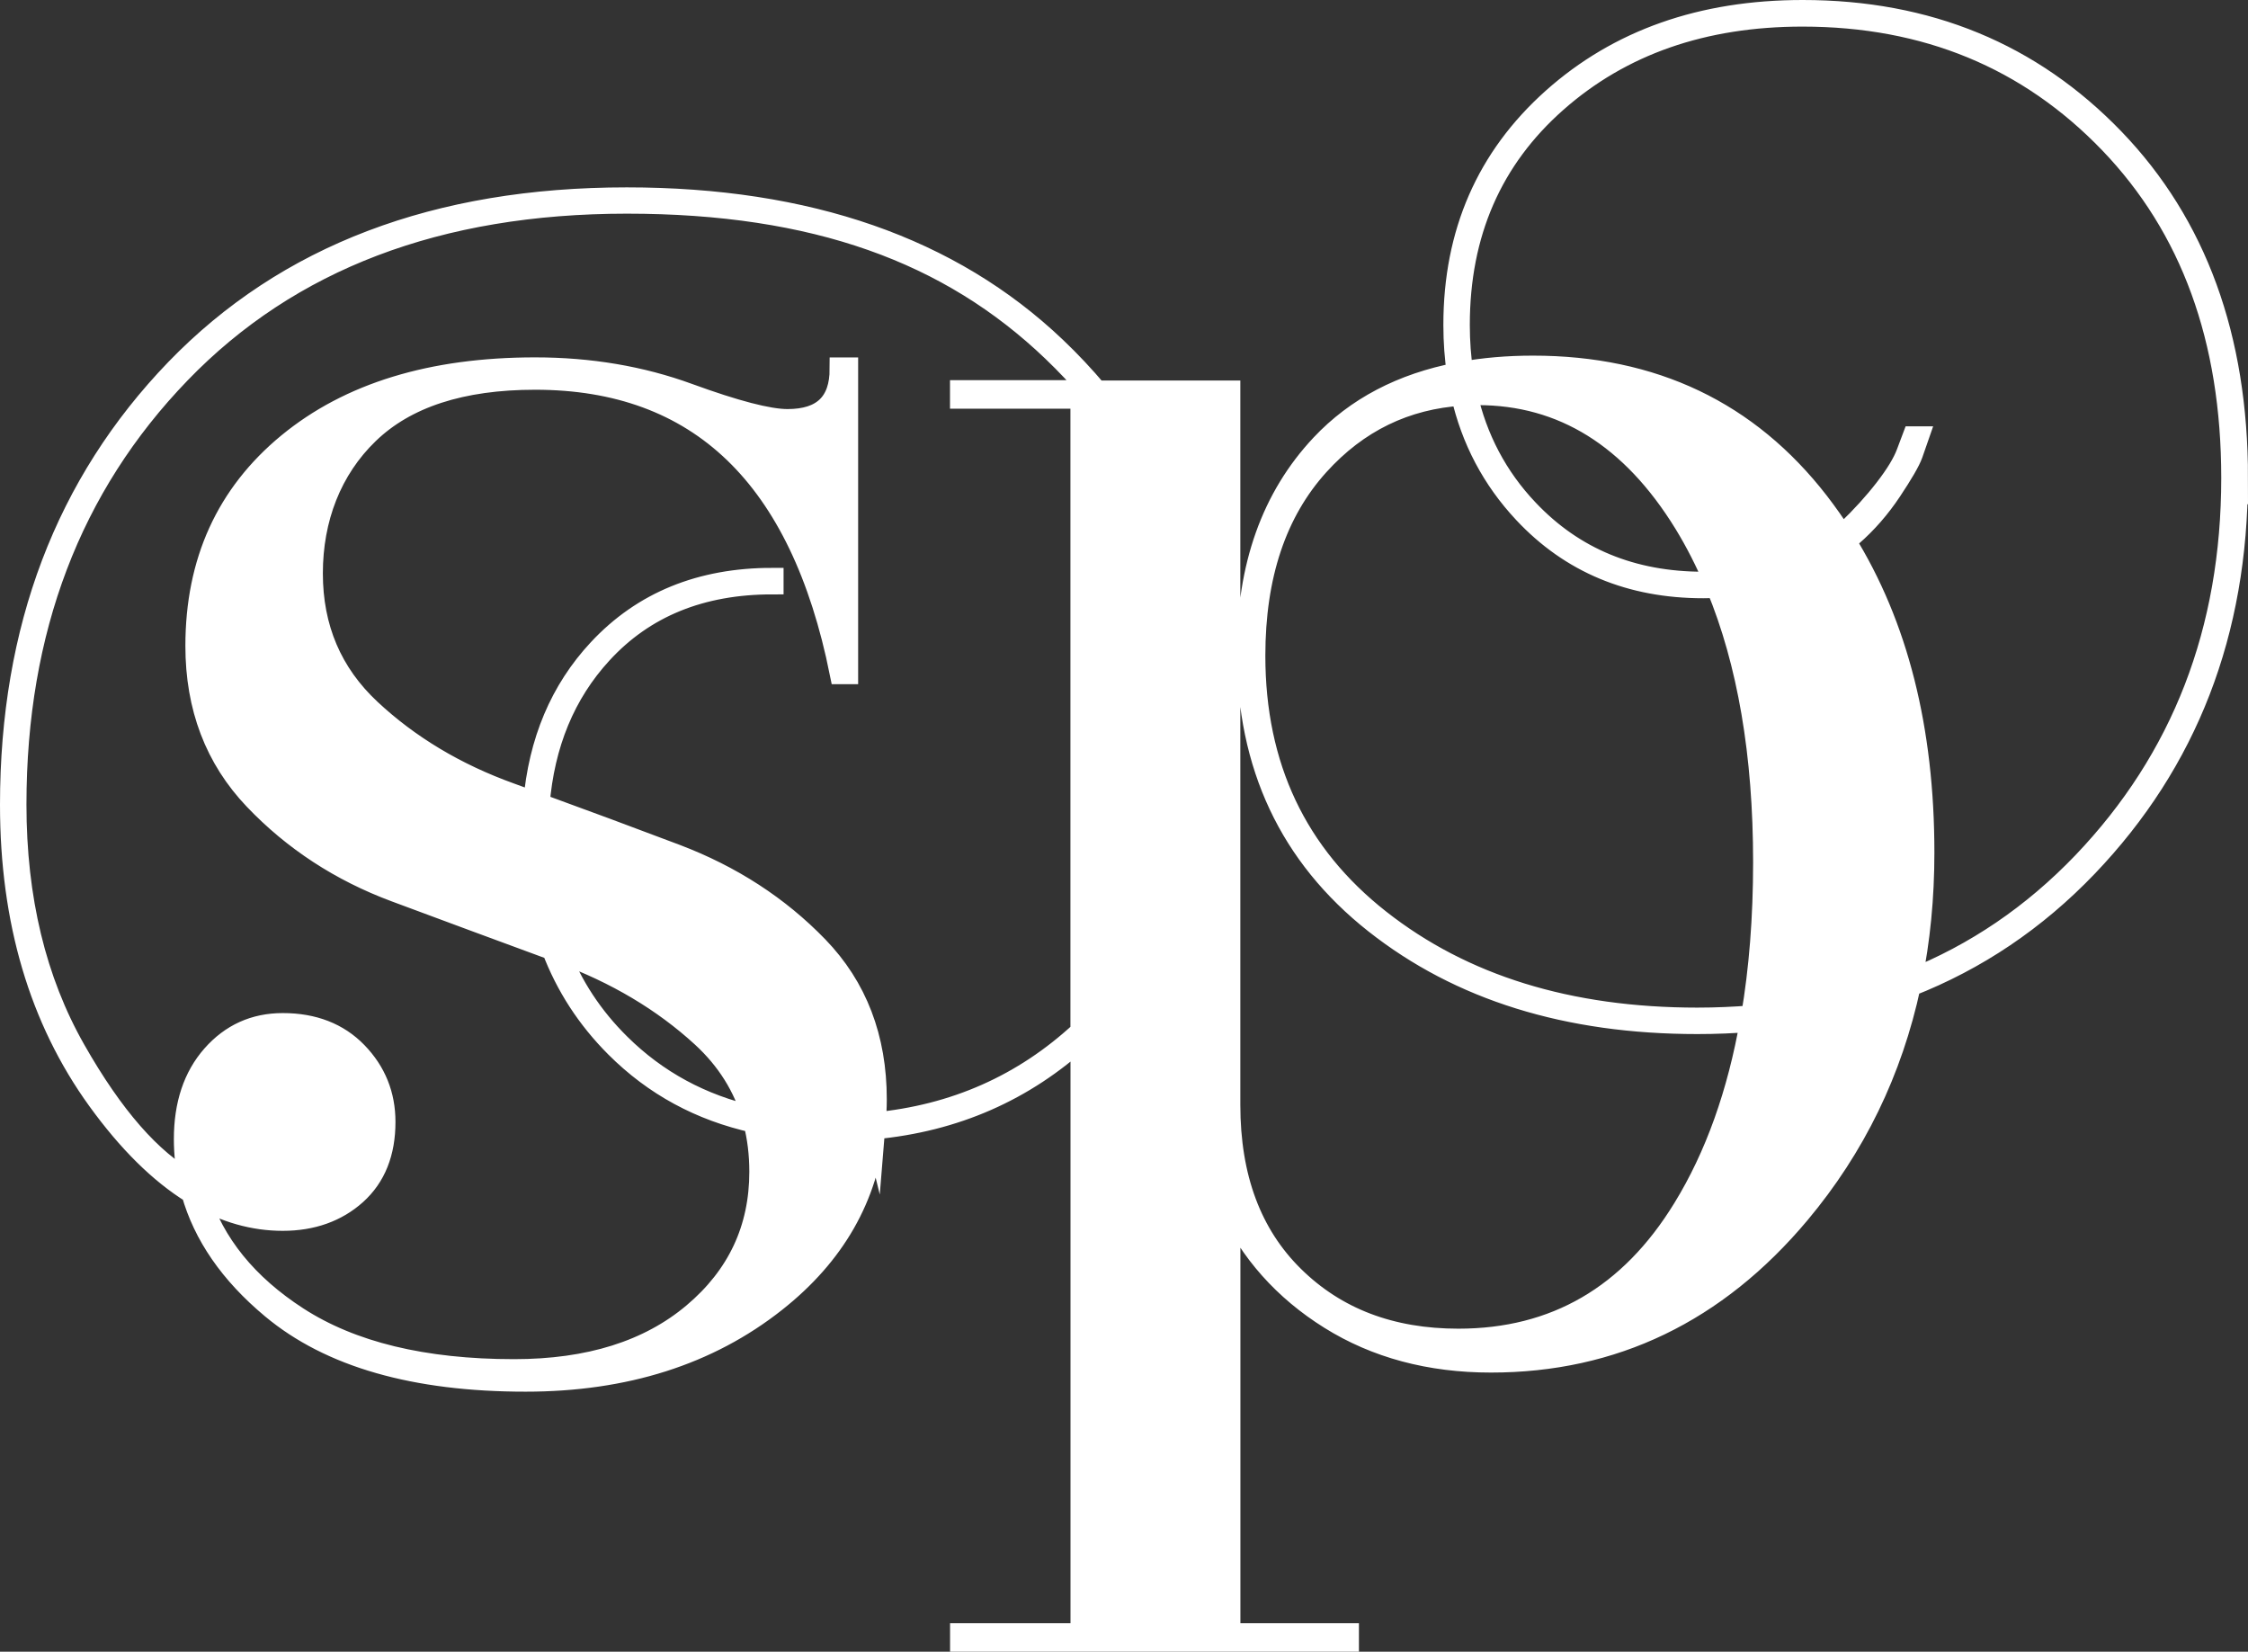 <svg xmlns="http://www.w3.org/2000/svg" id="Calque_1" data-name="Calque 1" viewBox="0 0 296.62 217.92"><rect x="0" y="0" width="296.62" height="217.92" fill="#333333" stroke="none"/><defs><style>      .cls-1 {        fill: #fff;        stroke: #fff;        stroke-miterlimit: 10;        stroke-width: 3px;      }    </style></defs><path class="cls-1" d="M295.12,63.05c0-18.5-5.42-33.38-16.27-44.65-10.85-11.26-24.51-16.9-40.99-16.9-13.29,0-24.26,3.87-32.92,11.6-8.66,7.74-12.99,17.66-12.99,29.77,0,2.23.16,4.38.47,6.44-7.41,1.42-13.42,4.57-18.01,9.45-6.48,6.9-9.71,15.98-9.71,27.24,0,14.97,5.59,26.86,16.77,35.69,11.18,8.83,25.35,13.24,42.5,13.24,2.43,0,4.81-.1,7.14-.29-1.69,9.65-4.65,17.95-8.91,24.88-7.06,11.52-16.99,17.28-29.77,17.28-8.92,0-16.19-2.77-21.82-8.32-5.64-5.55-8.45-13.12-8.45-22.7V51.7h-17.5c-1.68-1.99-3.49-3.93-5.46-5.8-13.79-13.12-32.63-19.68-56.5-19.68-25.06,0-44.86,7.53-59.41,22.58C8.78,63.85,1.5,82.98,1.5,106.18c0,15.3,3.83,28.25,11.48,38.85,4.02,5.56,8.16,9.65,12.43,12.29,1.57,5.58,5.06,10.65,10.52,15.2,7.65,6.39,18.79,9.59,33.42,9.59,13.12,0,24.09-3.49,32.92-10.47,7.77-6.14,12.12-13.75,13.05-22.82,10.64-.99,19.78-5,27.43-12.02v78.86h-15.89v.76h50.95v-.76h-15.64v-56.76c2.86,6.22,7.32,11.23,13.37,15.01,6.05,3.78,13.12,5.68,21.19,5.68,16.14,0,29.68-6.52,40.61-19.55,7.33-8.74,12.19-18.76,14.61-30.04,8.81-3.45,16.6-8.69,23.36-15.75,13.2-13.79,19.8-30.86,19.8-51.21ZM115.36,148.31c.09-1.07.15-2.16.15-3.28,0-8.07-2.57-14.76-7.69-20.05-5.13-5.3-11.35-9.33-18.67-12.11-6.08-2.3-12.12-4.54-18.13-6.73.65-8.02,3.41-14.7,8.29-20.01,5.63-6.14,13.16-9.21,22.58-9.21v-.5c-9.42,0-17.03,3.11-22.83,9.33-5,5.36-7.84,12.1-8.53,20.21-1.06-.39-2.14-.78-3.2-1.17-7.23-2.6-13.41-6.31-18.54-11.1-5.13-4.79-7.69-10.8-7.69-18.04s2.48-13.75,7.44-18.54c4.96-4.79,12.32-7.19,22.07-7.19,21.69,0,35.15,12.95,40.36,38.85h.76v-40.11h-.76c0,4.54-2.36,6.81-7.06,6.81-2.52,0-6.9-1.14-13.12-3.41-6.22-2.27-12.95-3.41-20.18-3.41-13.62,0-24.47,3.32-32.54,9.96-8.07,6.65-12.11,15.51-12.11,26.61,0,8.07,2.56,14.8,7.69,20.18,5.13,5.38,11.31,9.42,18.54,12.11,6.88,2.56,13.81,5.13,20.78,7.69,1.83,4.83,4.61,9.12,8.36,12.87,5.03,5.03,11.1,8.33,18.23,9.9.54,2.08.81,4.28.81,6.62,0,7.57-2.94,13.83-8.83,18.79-5.89,4.96-13.79,7.44-23.71,7.44-11.94,0-21.48-2.31-28.63-6.94-6.68-4.32-11.05-9.71-13.1-16.16,3.64,2.11,7.38,3.17,11.21,3.17s7.06-1.14,9.59-3.41c2.52-2.27,3.78-5.42,3.78-9.46,0-3.53-1.22-6.56-3.66-9.08-2.44-2.52-5.68-3.78-9.71-3.78-3.7,0-6.77,1.39-9.21,4.16-2.44,2.77-3.66,6.43-3.66,10.97,0,1.96.22,3.87.63,5.72-5.17-2.83-10.26-8.64-15.26-17.45-5.21-9.16-7.82-19.97-7.82-32.41,0-23.04,7.23-42.04,21.69-57.01,14.46-14.97,34.14-22.45,59.03-22.45s42.63,6.52,56.25,19.55c1.83,1.75,3.53,3.56,5.11,5.42h-17.22v.76h15.89v83.72c-7.63,7.08-16.76,11.13-27.39,12.13ZM99.42,147.44c-6.9-1.56-12.81-4.76-17.7-9.6-3.64-3.59-6.36-7.73-8.16-12.41.16.06.31.12.47.17,7.32,2.69,13.53,6.39,18.67,11.1,3.32,3.05,5.56,6.63,6.73,10.73ZM223.98,134.44c-16.99,0-30.99-4.33-42-12.99-11.02-8.66-16.52-20.31-16.52-34.94,0-10.59,2.81-19,8.45-25.23,5.17-5.71,11.51-8.79,19.02-9.26,1.35,5.95,4.08,11.14,8.23,15.57,6.14,6.56,14,9.84,23.59,9.84.62,0,1.24-.02,1.85-.06,4.14,10.01,6.22,22.13,6.22,36.38,0,7.36-.54,14.15-1.6,20.39-2.36.19-4.77.3-7.23.3ZM193.42,51.99c.51-.02,1.03-.04,1.56-.04,11.26,0,20.39,5.68,27.37,17.03,1.51,2.46,2.85,5.11,4.04,7.91-.54.03-1.09.04-1.64.04-9.42,0-17.15-3.19-23.21-9.59-4.09-4.31-6.79-9.43-8.12-15.35ZM252.09,129.4c1.1-5.35,1.65-10.99,1.65-16.91,0-16.29-3.47-29.99-10.39-41.13.32-.25.64-.49.93-.75,1.93-1.68,3.66-3.66,5.17-5.93,1.51-2.27,2.44-3.87,2.77-4.79.33-.92.59-1.64.76-2.14h-.5l-.76,2.02c-.5,1.35-1.47,2.94-2.9,4.79-1.43,1.85-3.11,3.7-5.04,5.55-.24.23-.5.46-.77.69-.98-1.54-2.03-3.03-3.14-4.47-9.25-11.94-21.78-17.91-37.59-17.91-3.34,0-6.47.27-9.38.8-.3-2.03-.46-4.14-.46-6.35,0-12.11,4.29-21.95,12.86-29.51,8.58-7.57,19.42-11.35,32.54-11.35,16.31,0,29.85,5.59,40.61,16.77,10.76,11.19,16.14,25.94,16.14,44.27,0,20.18-6.56,37.12-19.67,50.83-6.63,6.92-14.24,12.09-22.84,15.52Z"></path></svg>